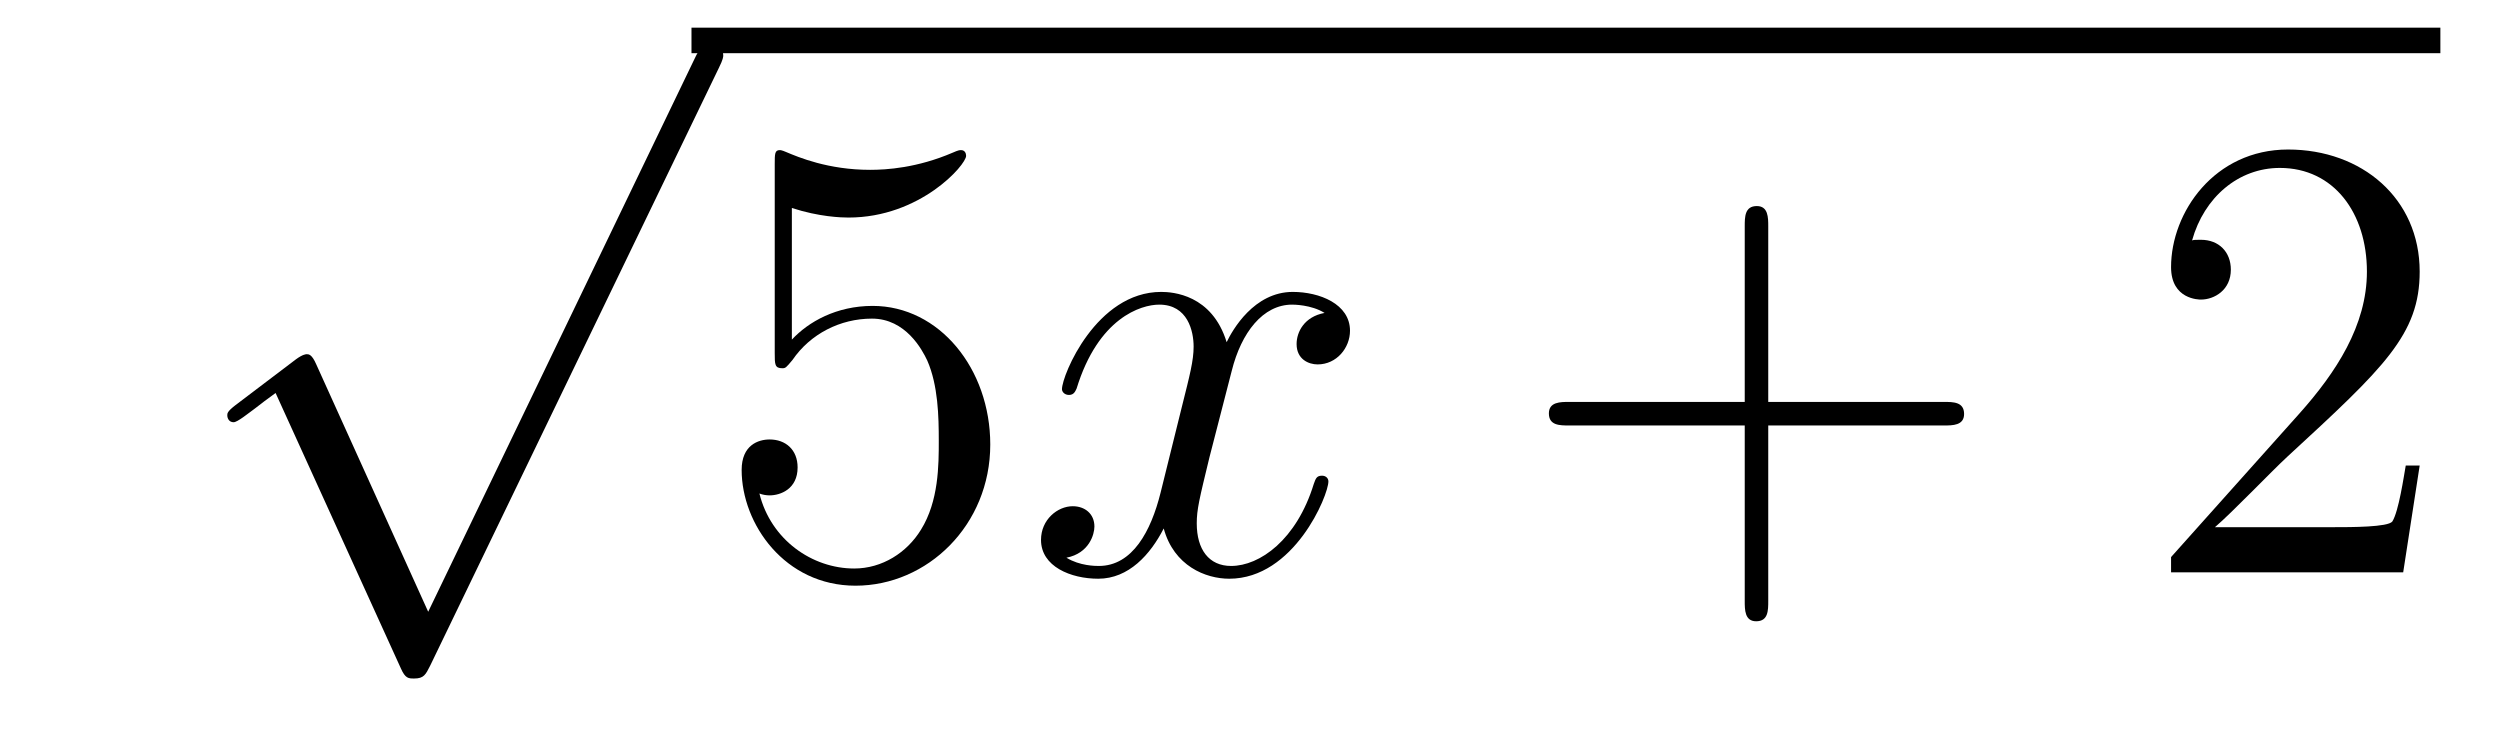 <?xml version='1.0'?>
<!-- This file was generated by dvisvgm 1.14.1 -->
<svg height='14pt' version='1.1' viewBox='0 -14 47 14' width='47pt' xmlns='http://www.w3.org/2000/svg' xmlns:xlink='http://www.w3.org/1999/xlink'>
<g id='page1'>
<g transform='matrix(1 0 0 1 -125 651)'>
<path d='M133.05 -653.499L130.946 -658.149C130.863 -658.341 130.803 -658.341 130.767 -658.341C130.755 -658.341 130.695 -658.341 130.564 -658.245L129.428 -657.384C129.273 -657.265 129.273 -657.229 129.273 -657.193C129.273 -657.133 129.308 -657.062 129.392 -657.062C129.464 -657.062 129.667 -657.229 129.799 -657.325C129.87 -657.384 130.05 -657.516 130.181 -657.612L132.536 -652.435C132.62 -652.244 132.68 -652.244 132.787 -652.244C132.967 -652.244 133.002 -652.316 133.086 -652.483L138.513 -663.72C138.597 -663.888 138.597 -663.935 138.597 -663.959C138.597 -664.079 138.501 -664.198 138.358 -664.198C138.262 -664.198 138.178 -664.138 138.083 -663.947L133.05 -653.499Z' fill-rule='evenodd'/>
<path d='M138 -664H170.879V-664.48H138'/>
<path d='M139.887 -661.09C140.401 -660.922 140.82 -660.91 140.951 -660.91C142.302 -660.91 143.163 -661.902 143.163 -662.07C143.163 -662.118 143.139 -662.178 143.067 -662.178C143.043 -662.178 143.019 -662.178 142.911 -662.13C142.242 -661.843 141.668 -661.807 141.358 -661.807C140.569 -661.807 140.007 -662.046 139.779 -662.142C139.696 -662.178 139.672 -662.178 139.66 -662.178C139.565 -662.178 139.565 -662.106 139.565 -661.914V-658.364C139.565 -658.149 139.565 -658.077 139.708 -658.077C139.768 -658.077 139.779 -658.089 139.899 -658.233C140.234 -658.723 140.796 -659.01 141.393 -659.01C142.027 -659.01 142.338 -658.424 142.433 -658.221C142.637 -657.754 142.649 -657.169 142.649 -656.714C142.649 -656.26 142.649 -655.579 142.314 -655.041C142.051 -654.611 141.585 -654.312 141.059 -654.312C140.27 -654.312 139.493 -654.85 139.277 -655.722C139.337 -655.698 139.409 -655.687 139.469 -655.687C139.672 -655.687 139.995 -655.806 139.995 -656.212C139.995 -656.547 139.768 -656.738 139.469 -656.738C139.254 -656.738 138.943 -656.631 138.943 -656.165C138.943 -655.148 139.756 -653.989 141.083 -653.989C142.433 -653.989 143.617 -655.125 143.617 -656.643C143.617 -658.065 142.66 -659.249 141.405 -659.249C140.724 -659.249 140.198 -658.95 139.887 -658.615V-661.09Z' fill-rule='evenodd'/>
<path d='M149.902 -659.117C149.52 -659.046 149.376 -658.759 149.376 -658.532C149.376 -658.245 149.603 -658.149 149.771 -658.149C150.129 -658.149 150.38 -658.46 150.38 -658.782C150.38 -659.285 149.807 -659.512 149.304 -659.512C148.575 -659.512 148.169 -658.794 148.061 -658.567C147.786 -659.464 147.045 -659.512 146.83 -659.512C145.611 -659.512 144.965 -657.946 144.965 -657.683C144.965 -657.635 145.013 -657.575 145.097 -657.575C145.192 -657.575 145.216 -657.647 145.24 -657.695C145.647 -659.022 146.448 -659.273 146.794 -659.273C147.332 -659.273 147.44 -658.771 147.44 -658.484C147.44 -658.221 147.368 -657.946 147.224 -657.372L146.818 -655.734C146.639 -655.017 146.292 -654.36 145.658 -654.36C145.599 -654.36 145.3 -654.36 145.049 -654.515C145.479 -654.599 145.575 -654.957 145.575 -655.101C145.575 -655.34 145.396 -655.483 145.168 -655.483C144.882 -655.483 144.571 -655.232 144.571 -654.85C144.571 -654.348 145.133 -654.12 145.647 -654.12C146.22 -654.12 146.627 -654.575 146.878 -655.065C147.069 -654.36 147.667 -654.12 148.109 -654.12C149.328 -654.12 149.974 -655.687 149.974 -655.949C149.974 -656.009 149.926 -656.057 149.854 -656.057C149.747 -656.057 149.735 -655.997 149.699 -655.902C149.376 -654.85 148.683 -654.36 148.145 -654.36C147.727 -654.36 147.499 -654.67 147.499 -655.16C147.499 -655.423 147.547 -655.615 147.738 -656.404L148.157 -658.029C148.336 -658.747 148.743 -659.273 149.292 -659.273C149.317 -659.273 149.651 -659.273 149.902 -659.117Z' fill-rule='evenodd'/>
<path d='M158.243 -657.001H161.543C161.71 -657.001 161.925 -657.001 161.925 -657.217C161.925 -657.444 161.722 -657.444 161.543 -657.444H158.243V-660.743C158.243 -660.91 158.243 -661.126 158.028 -661.126C157.801 -661.126 157.801 -660.922 157.801 -660.743V-657.444H154.502C154.334 -657.444 154.119 -657.444 154.119 -657.228C154.119 -657.001 154.322 -657.001 154.502 -657.001H157.801V-653.702C157.801 -653.535 157.801 -653.32 158.016 -653.32C158.243 -653.32 158.243 -653.523 158.243 -653.702V-657.001Z' fill-rule='evenodd'/>
<path d='M170.49 -656.248H170.228C170.192 -656.045 170.096 -655.387 169.976 -655.196C169.893 -655.089 169.211 -655.089 168.853 -655.089H166.641C166.964 -655.364 167.693 -656.129 168.004 -656.416C169.821 -658.089 170.49 -658.711 170.49 -659.894C170.49 -661.269 169.403 -662.189 168.016 -662.189S165.816 -661.006 165.816 -659.978C165.816 -659.368 166.343 -659.368 166.378 -659.368C166.629 -659.368 166.94 -659.547 166.94 -659.93C166.94 -660.265 166.713 -660.492 166.378 -660.492C166.271 -660.492 166.247 -660.492 166.211 -660.48C166.438 -661.293 167.084 -661.843 167.861 -661.843C168.877 -661.843 169.498 -660.994 169.498 -659.894C169.498 -658.878 168.913 -657.993 168.231 -657.228L165.816 -654.527V-654.24H170.18L170.49 -656.248Z' fill-rule='evenodd'/>
</g>
</g>
</svg>
